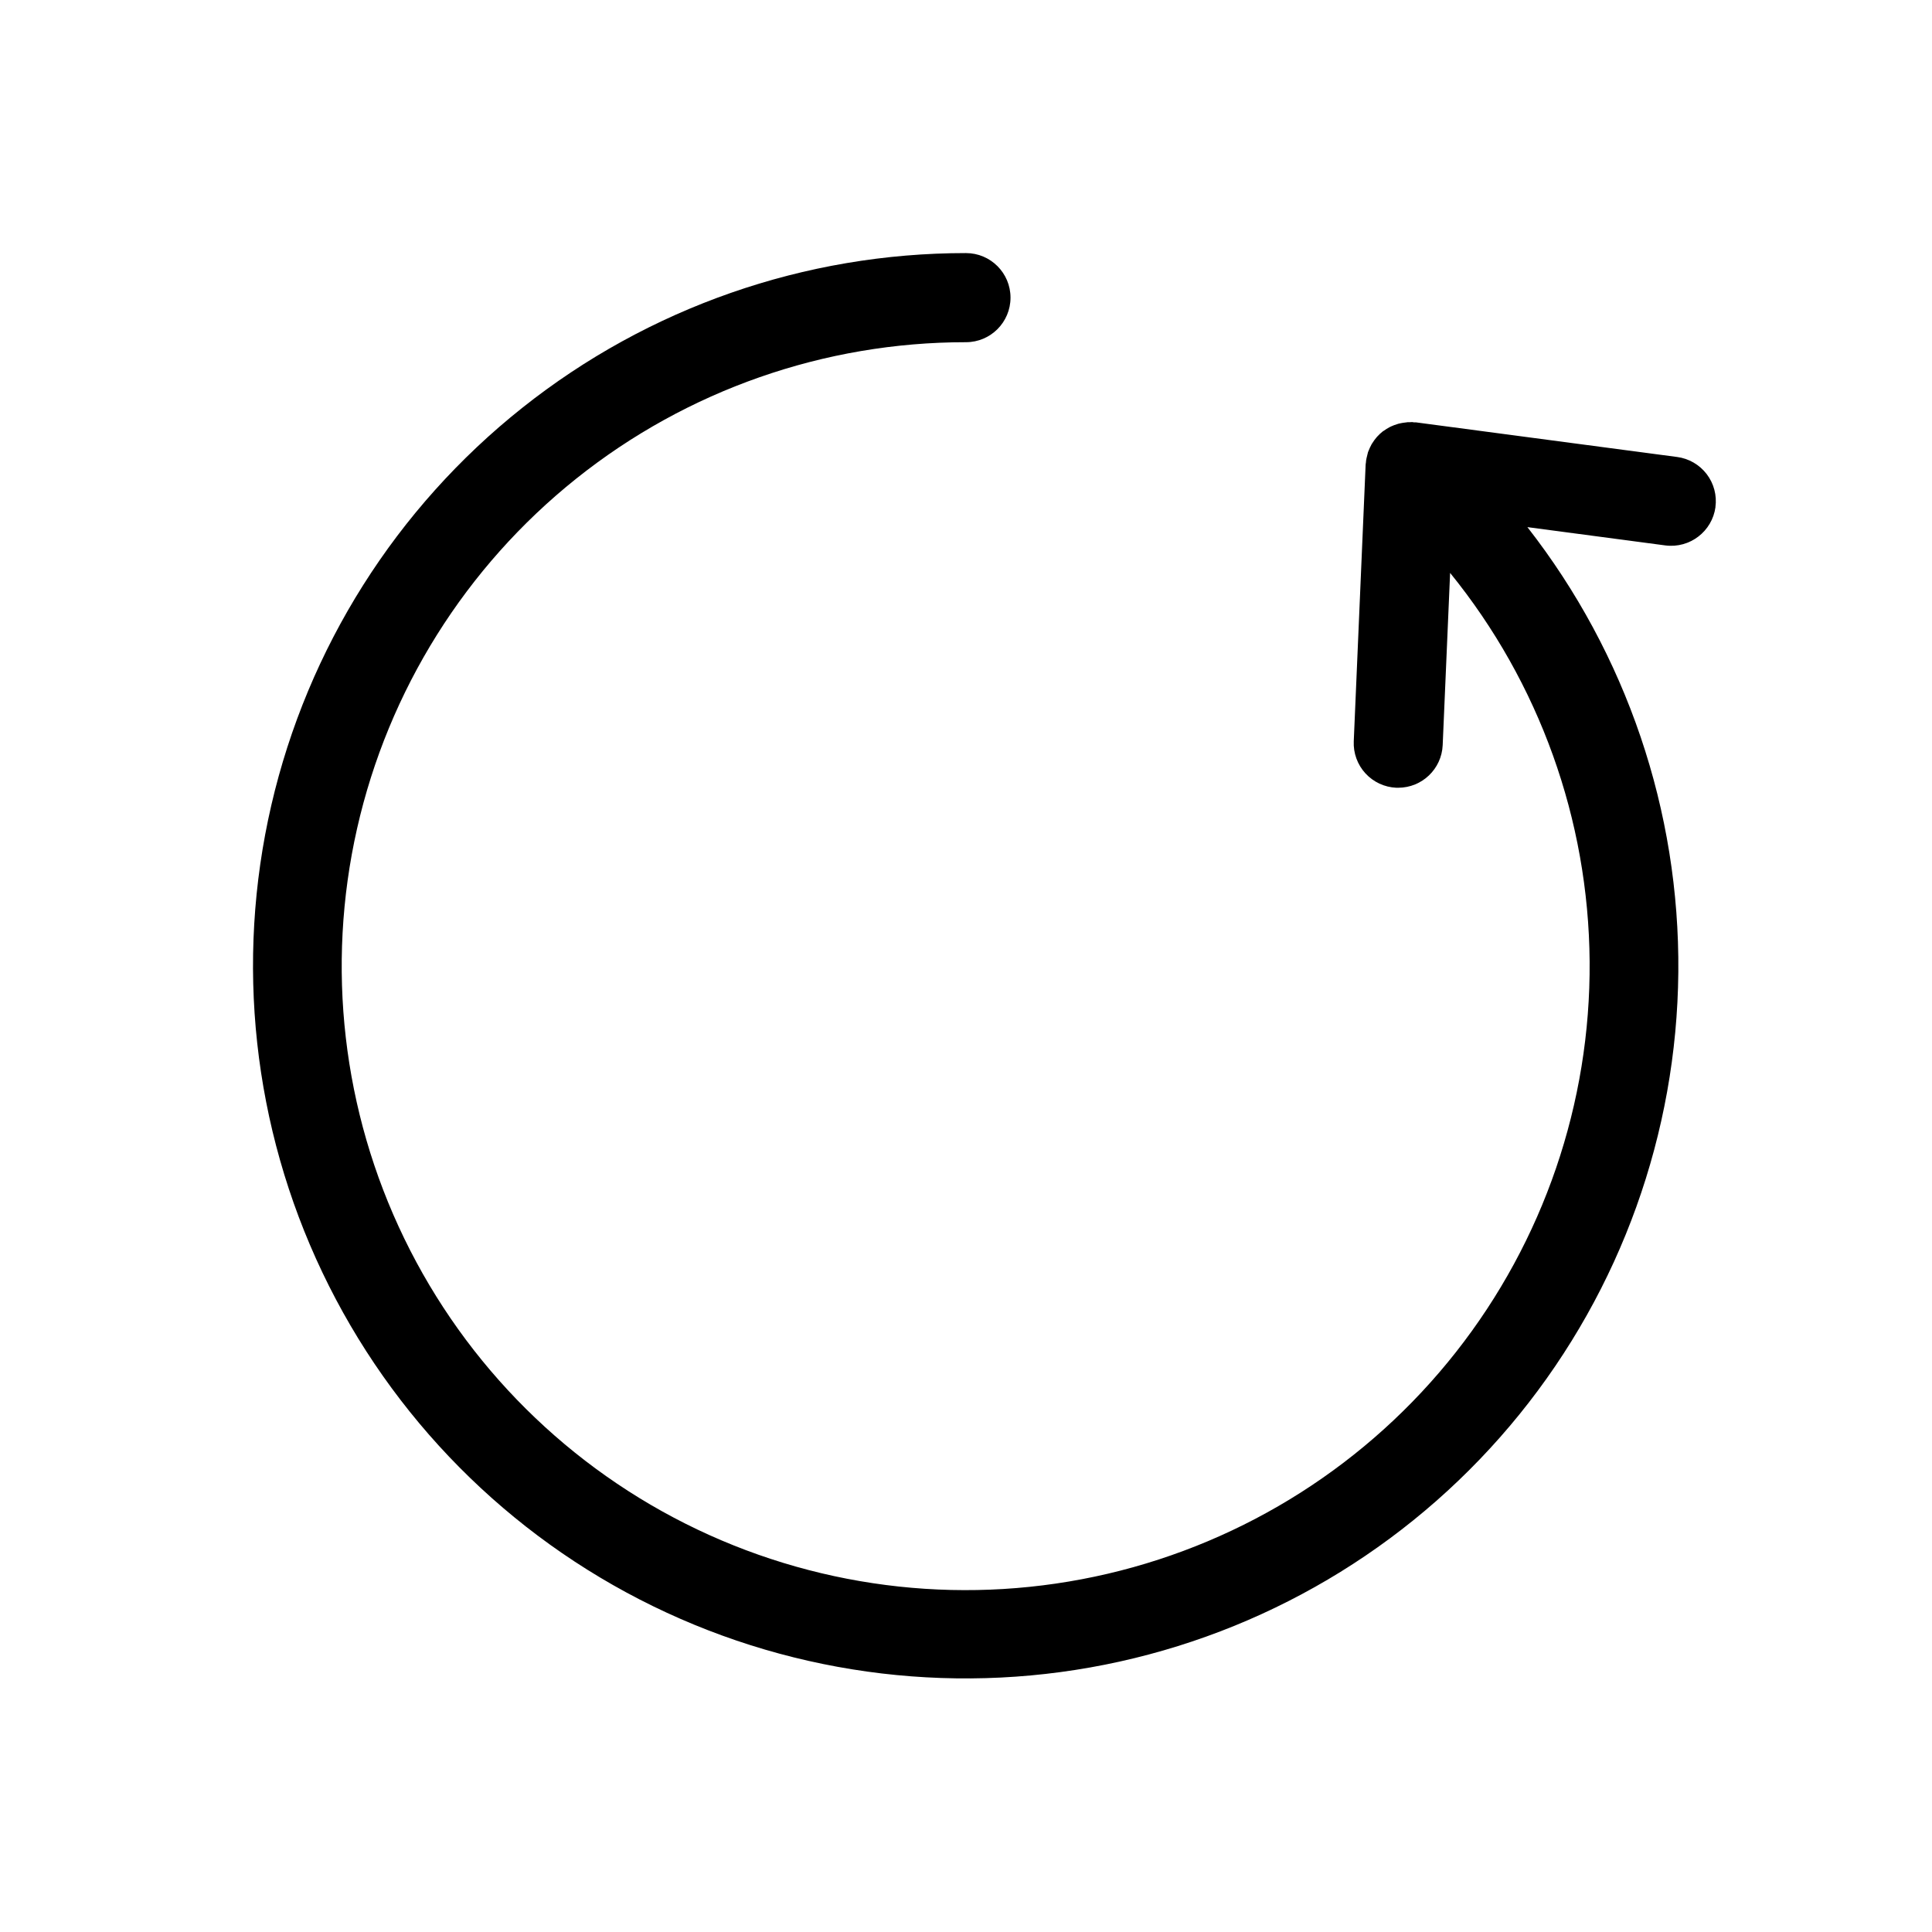 <?xml version="1.0" encoding="UTF-8"?>
<!-- Uploaded to: ICON Repo, www.iconrepo.com, Generator: ICON Repo Mixer Tools -->
<svg fill="#000000" width="800px" height="800px" version="1.1" viewBox="144 144 512 512" xmlns="http://www.w3.org/2000/svg">
 <path d="m598.62 278.39c-0.887 6.445-6.801 10.977-13.258 10.156l-36.586-4.852c26.281 33.66 40.383 75.238 39.996 117.94-0.383 42.703-15.23 84.02-42.117 117.2-26.883 33.18-64.223 56.27-105.92 65.5-41.699 9.23-85.293 4.059-123.67-14.676-38.379-18.734-69.273-49.922-87.645-88.477-18.371-38.551-23.137-82.195-13.516-123.8 9.625-41.609 33.062-78.73 66.496-105.3 33.434-26.574 74.887-41.031 117.59-41.012 6.519 0 11.805 5.285 11.805 11.809 0 6.519-5.285 11.809-11.805 11.809-37.527-0.016-73.941 12.73-103.27 36.148-29.32 23.418-49.805 56.113-58.086 92.711-8.285 36.602-3.871 74.93 12.512 108.69 16.383 33.758 43.762 60.945 77.637 77.086s72.234 20.281 108.77 11.738c36.543-8.543 69.09-29.258 92.297-58.746 23.211-29.488 35.699-65.992 35.418-103.52-0.285-37.527-13.32-73.84-36.973-102.97l-1.969 45.656c-0.281 6.301-5.461 11.266-11.77 11.281h-0.512c-3.129-0.133-6.078-1.508-8.195-3.816-2.117-2.309-3.227-5.363-3.09-8.496l3.148-73.312c0-0.172 0.055-0.34 0.07-0.512 0-0.402 0.094-0.789 0.164-1.188 0.078-0.406 0.176-0.809 0.293-1.203 0.039-0.141 0.055-0.293 0.102-0.426 0.047-0.133 0.141-0.301 0.195-0.449 0.188-0.492 0.41-0.969 0.664-1.434 0.039-0.07 0.055-0.141 0.094-0.203 0.039-0.062 0.141-0.195 0.203-0.301 0.32-0.523 0.68-1.02 1.078-1.484l0.203-0.234 0.004-0.004c0.445-0.496 0.938-0.953 1.461-1.363l0.18-0.141h0.051c0.508-0.379 1.051-0.715 1.613-1.008l0.301-0.148 0.141-0.062c0.496-0.227 1.004-0.422 1.527-0.574 0.164-0.047 0.324-0.109 0.488-0.148 0.164-0.039 0.211 0 0.316-0.062l-0.004-0.004c0.434-0.094 0.867-0.164 1.309-0.211 0.211 0 0.41-0.07 0.621-0.086s0.41 0 0.613 0 0.402-0.047 0.613-0.039c0.211 0.008 0.34 0.062 0.512 0.078s0.355 0 0.535 0l69.188 9.172v-0.004c3.113 0.41 5.934 2.043 7.844 4.535 1.906 2.492 2.742 5.644 2.32 8.754z"/>
</svg>